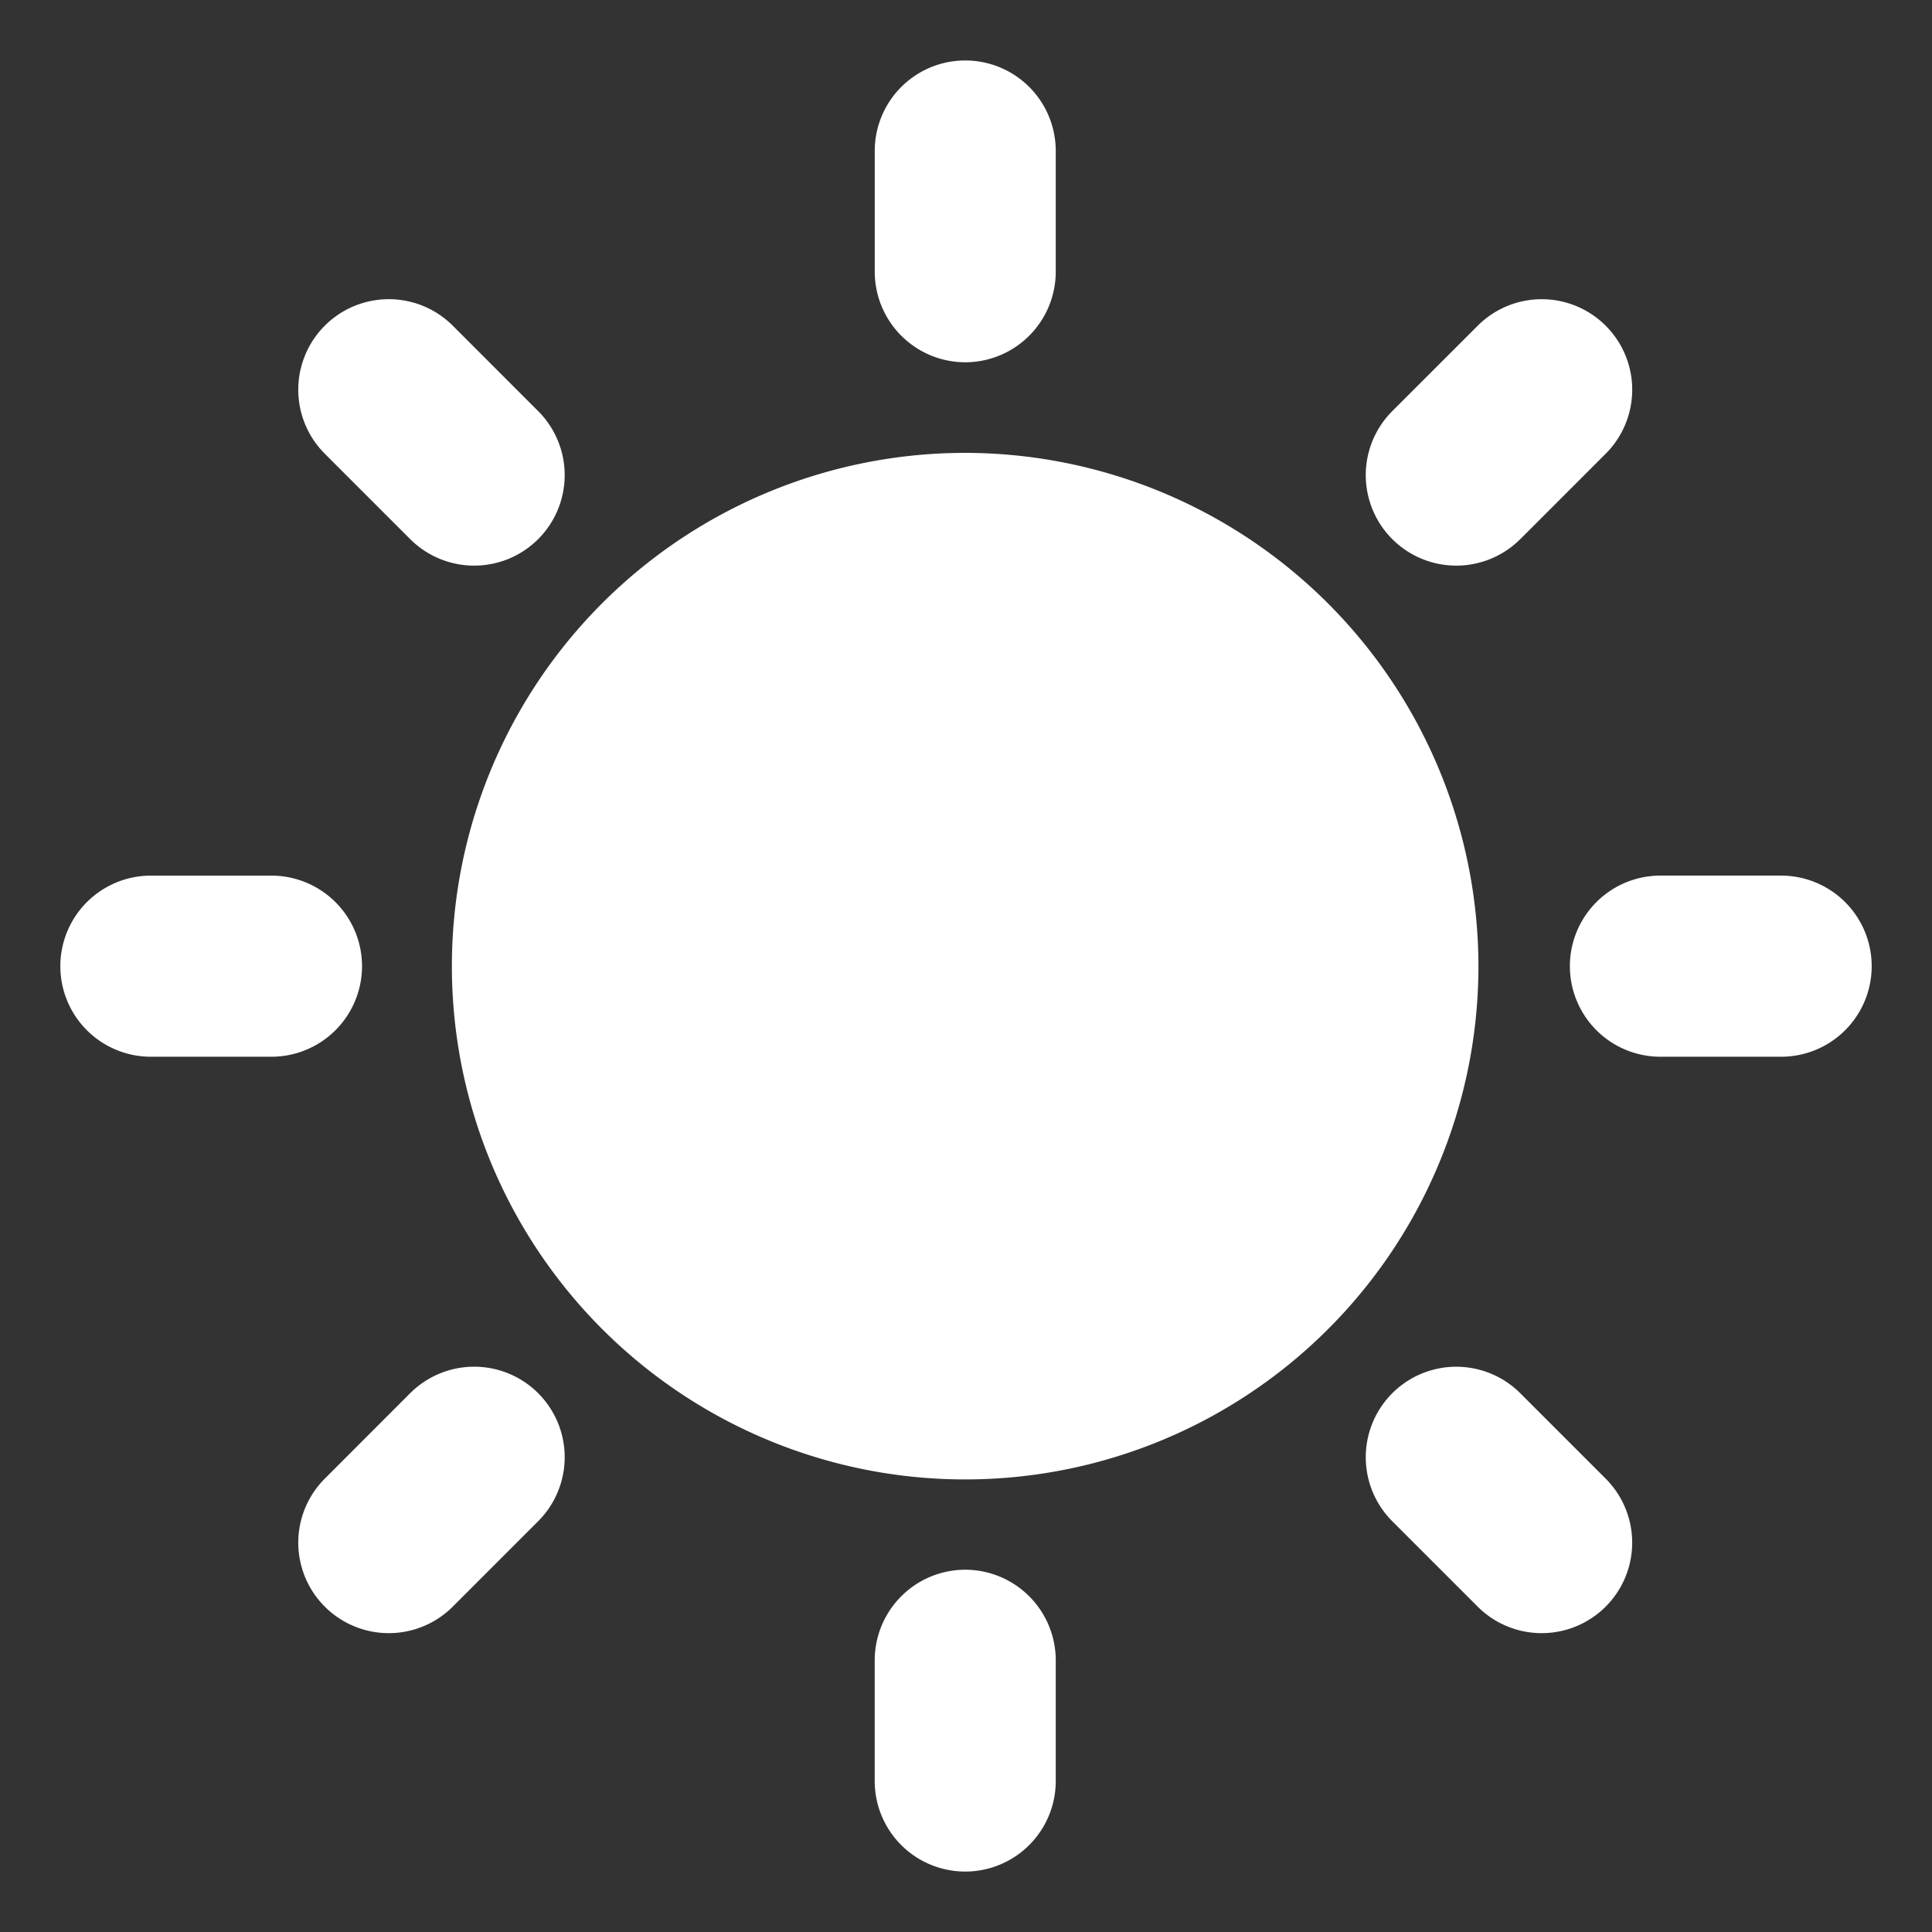 <svg xmlns="http://www.w3.org/2000/svg" version="1.1" xmlns:xlink="http://www.w3.org/1999/xlink" width="512" height="512" x="0" y="0" viewBox="0 0 64 64" style="enable-background:new 0 0 512 512" xml:space="preserve" class=""><rect x="0" y="0" width="64" height="64" fill="#333333" stroke="none"/><g><path d="M31.975 15.002a17.003 17.003 0 1 0 17 17.004 17.021 17.021 0 0 0-17-17.004zM59.002 29.005h-3.997a3 3 0 0 0 0 6.001h3.997a3 3 0 0 0 0-6zM31.975 51.999a3.003 3.003 0 0 0-2.999 3v4a2.998 2.998 0 1 0 5.997 0v-4a3.003 3.003 0 0 0-2.998-3zM11.993 32.006a3.003 3.003 0 0 0-2.998-3H4.999a3 3 0 0 0 0 6h3.996a3.003 3.003 0 0 0 2.998-3zM31.975 12.001a3.003 3.003 0 0 0 2.998-3v-4a2.998 2.998 0 1 0-5.996 0v4a3.003 3.003 0 0 0 2.998 3zM50.362 17.86l2.829-2.83a2.998 2.998 0 1 0-4.24-4.24l-2.83 2.829a2.998 2.998 0 1 0 4.24 4.24zM50.361 46.153a2.998 2.998 0 1 0-4.24 4.24l2.829 2.829a2.998 2.998 0 1 0 4.24-4.24zM13.587 46.152l-2.828 2.83a2.998 2.998 0 1 0 4.24 4.24l2.829-2.83a2.998 2.998 0 1 0-4.24-4.24zM13.588 17.859a2.998 2.998 0 1 0 4.24-4.24l-2.829-2.83a2.998 2.998 0 1 0-4.24 4.241z" fill="#FFFFFF" opacity="1" data-original="#000000" class=""></path></g></svg>
